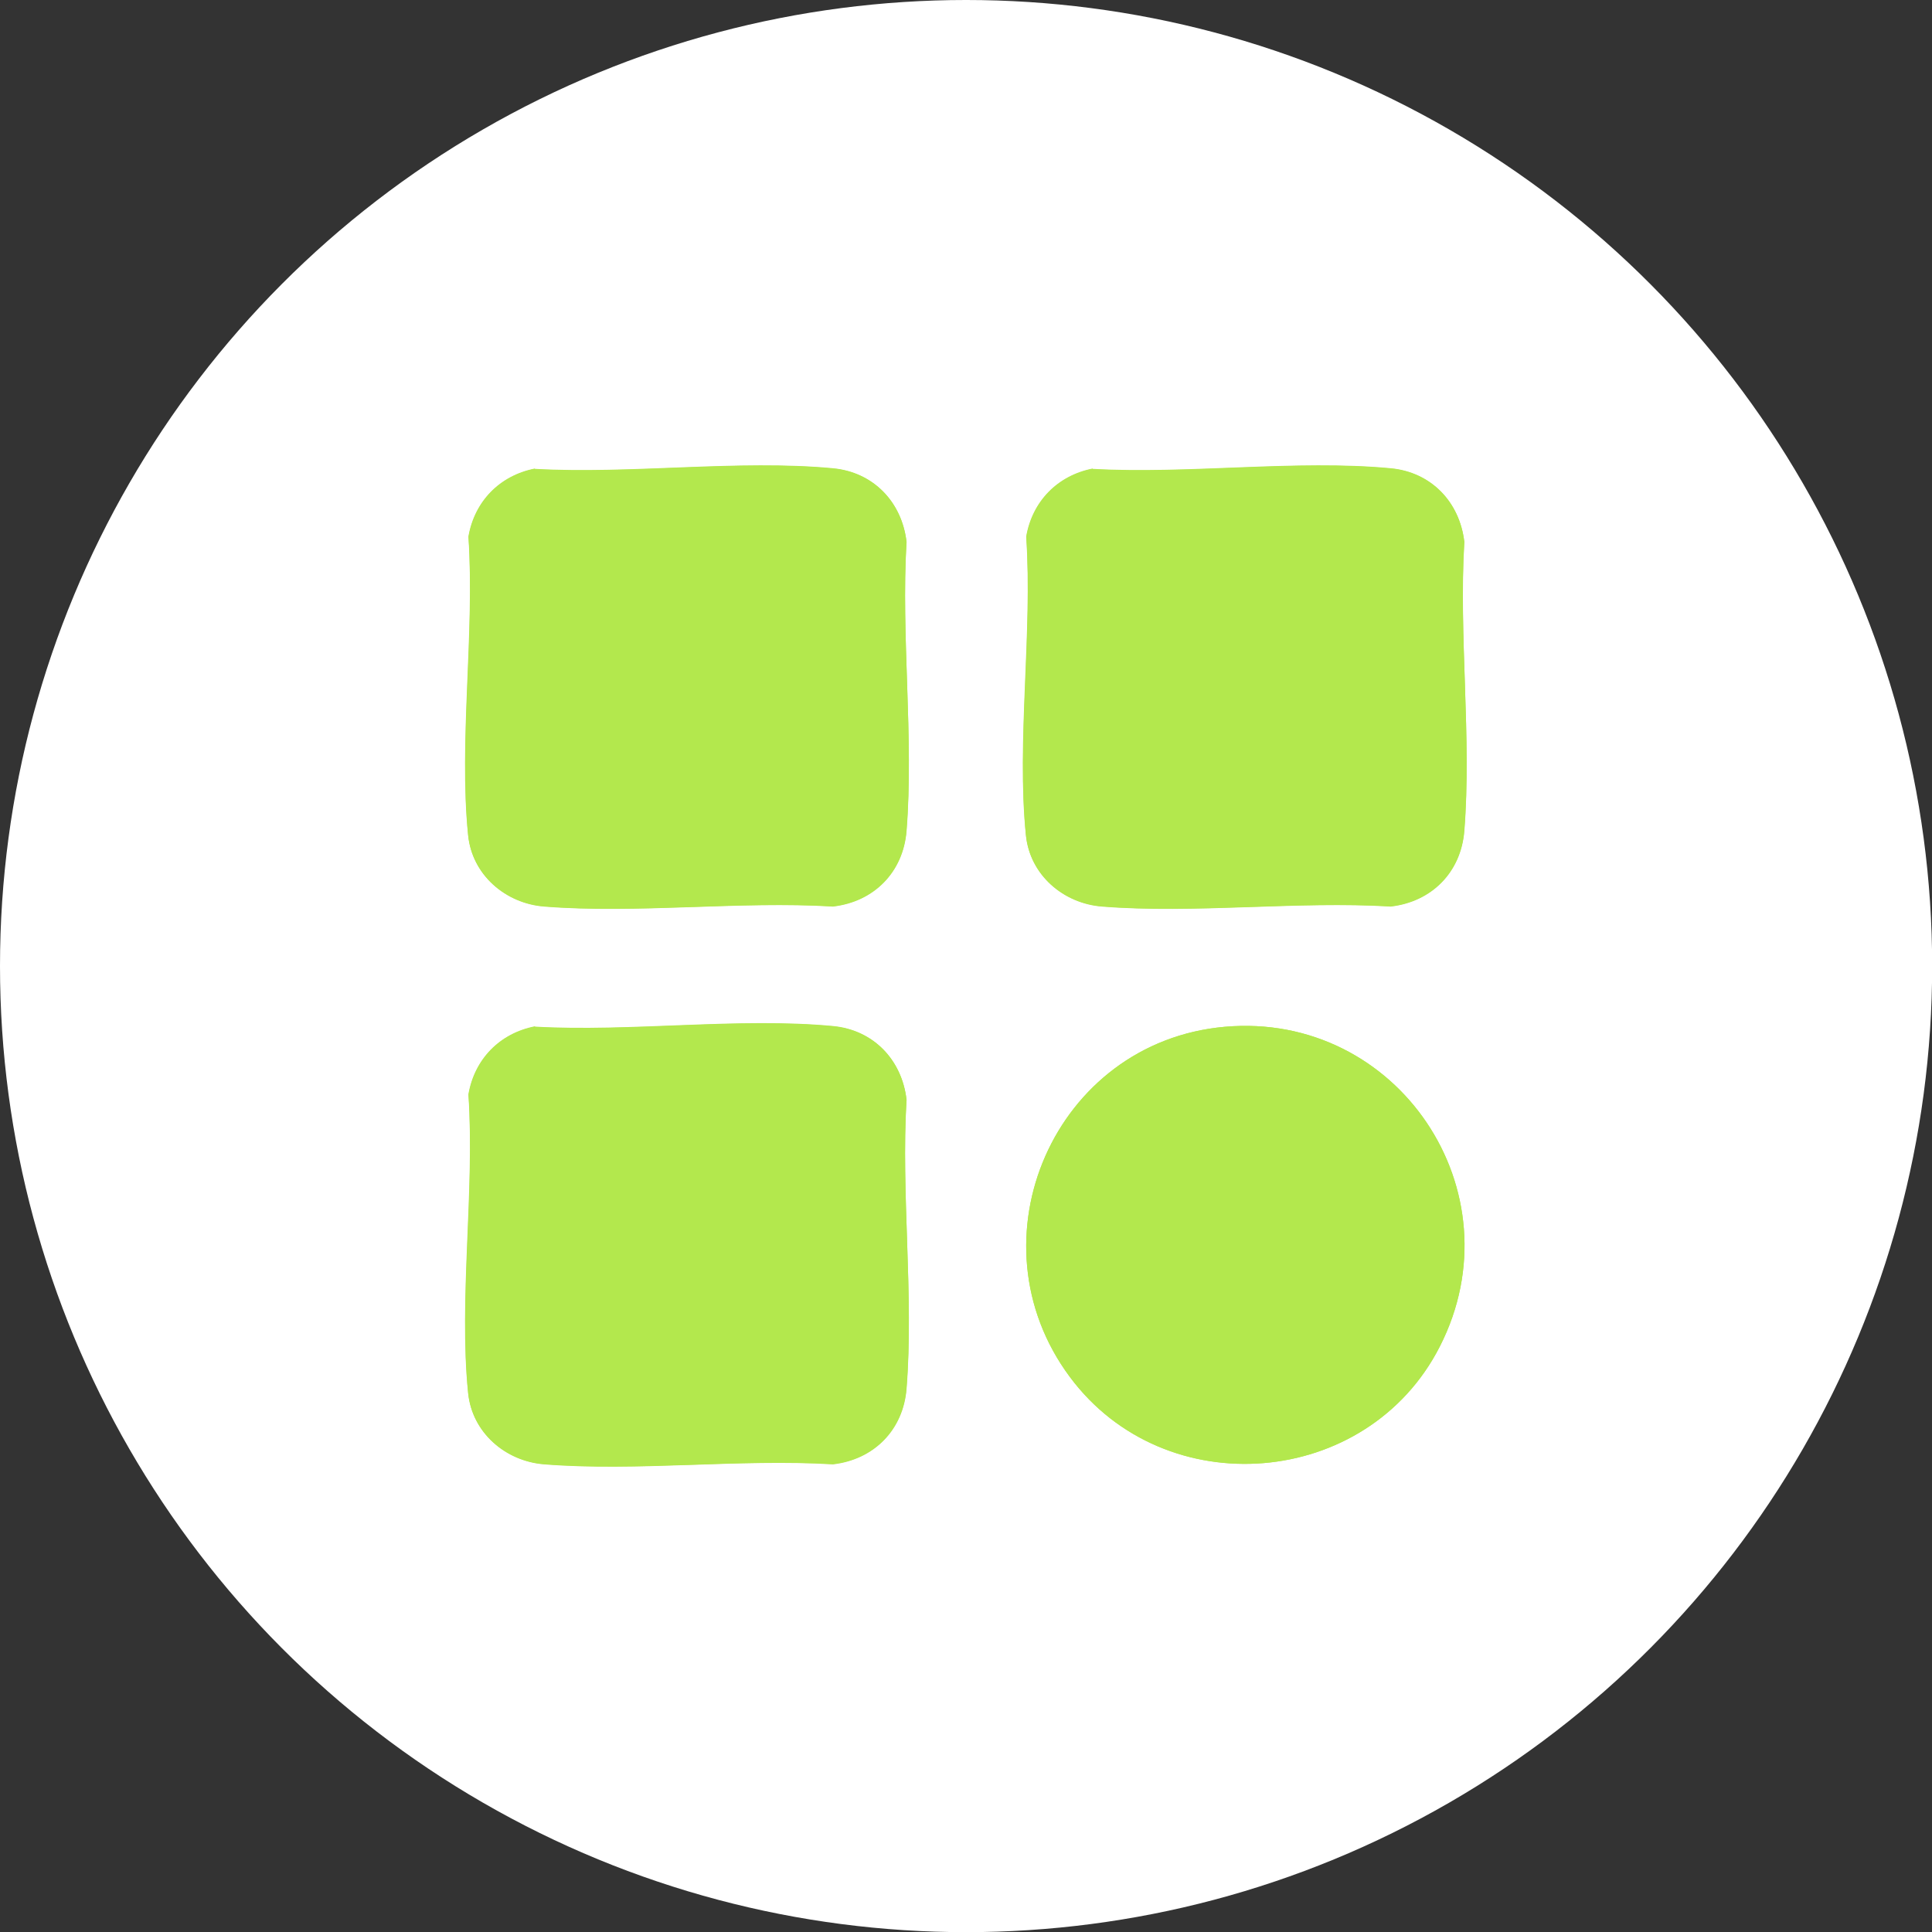 <?xml version="1.0" encoding="UTF-8"?>
<svg id="Capa_1" xmlns="http://www.w3.org/2000/svg" version="1.1" viewBox="0 0 126.01 126.01">
  <rect x="0" y="0" width="126.01" height="126.01" fill="#333333" stroke="none"/>
  <!-- Generator: Adobe Illustrator 29.3.1, SVG Export Plug-In . SVG Version: 2.1.0 Build 151)  -->
  <defs>
    <style>
      .st0 {
        fill: #fff;
      }

      .st1 {
        fill: #b3e84d;
      }
    </style>
  </defs>
  <circle class="st0" cx="63.01" cy="63.01" r="63.01"/>
  <g>
    <path class="st1" d="M34.89,30.58c-2.29.45-3.93,2.14-4.33,4.44.43,6.22-.63,13.36-.02,19.47.26,2.58,2.43,4.44,4.95,4.64,6.05.48,12.72-.37,18.84,0,2.68-.31,4.59-2.25,4.8-4.94.48-6.05-.37-12.72,0-18.84-.3-2.59-2.15-4.54-4.79-4.79-6.15-.58-13.2.39-19.44.04ZM71.27,30.58c-2.29.45-3.93,2.14-4.33,4.44.43,6.22-.63,13.36-.02,19.47.26,2.58,2.43,4.44,4.95,4.64,6.05.48,12.72-.37,18.84,0,2.68-.31,4.59-2.25,4.8-4.94.48-6.05-.37-12.72,0-18.84-.3-2.59-2.15-4.54-4.79-4.79-6.15-.58-13.2.39-19.44.04ZM34.89,66.96c-2.29.45-3.93,2.14-4.33,4.44.43,6.22-.63,13.36-.02,19.47.26,2.58,2.43,4.44,4.95,4.64,6.05.48,12.72-.37,18.84,0,2.68-.31,4.59-2.25,4.8-4.94.48-6.05-.37-12.72,0-18.84-.3-2.59-2.15-4.54-4.79-4.79-6.15-.58-13.2.39-19.44.04ZM79.88,66.97c-11.09.98-16.75,13.9-10.1,22.84,6.22,8.37,19.41,7.28,24.13-1.99,5.16-10.12-2.76-21.85-14.03-20.85Z"/>
    <path class="st1" d="M34.89,30.58c6.24.35,13.3-.62,19.44-.04,2.64.25,4.49,2.2,4.79,4.79-.36,6.12.49,12.79,0,18.84-.21,2.7-2.12,4.64-4.8,4.94-6.12-.36-12.79.49-18.84,0-2.52-.2-4.69-2.06-4.95-4.64-.62-6.11.44-13.25.02-19.47.39-2.3,2.04-3.99,4.33-4.44Z"/>
    <path class="st1" d="M71.27,30.58c6.24.35,13.3-.62,19.44-.04,2.64.25,4.49,2.2,4.79,4.79-.36,6.12.49,12.79,0,18.84-.21,2.7-2.12,4.64-4.8,4.94-6.12-.36-12.79.49-18.84,0-2.52-.2-4.69-2.06-4.95-4.64-.62-6.11.44-13.25.02-19.47.39-2.3,2.04-3.99,4.33-4.44Z"/>
    <path class="st1" d="M34.89,66.96c6.24.35,13.3-.62,19.44-.04,2.64.25,4.49,2.2,4.79,4.79-.36,6.12.49,12.79,0,18.84-.21,2.7-2.12,4.64-4.8,4.94-6.12-.36-12.79.49-18.84,0-2.52-.2-4.69-2.06-4.95-4.64-.62-6.11.44-13.25.02-19.47.39-2.3,2.04-3.99,4.33-4.44Z"/>
    <path class="st1" d="M79.88,66.97c11.27-1,19.19,10.74,14.03,20.85-4.72,9.27-17.92,10.35-24.13,1.99-6.65-8.94-.99-21.85,10.1-22.84Z"/>
  </g>
</svg>